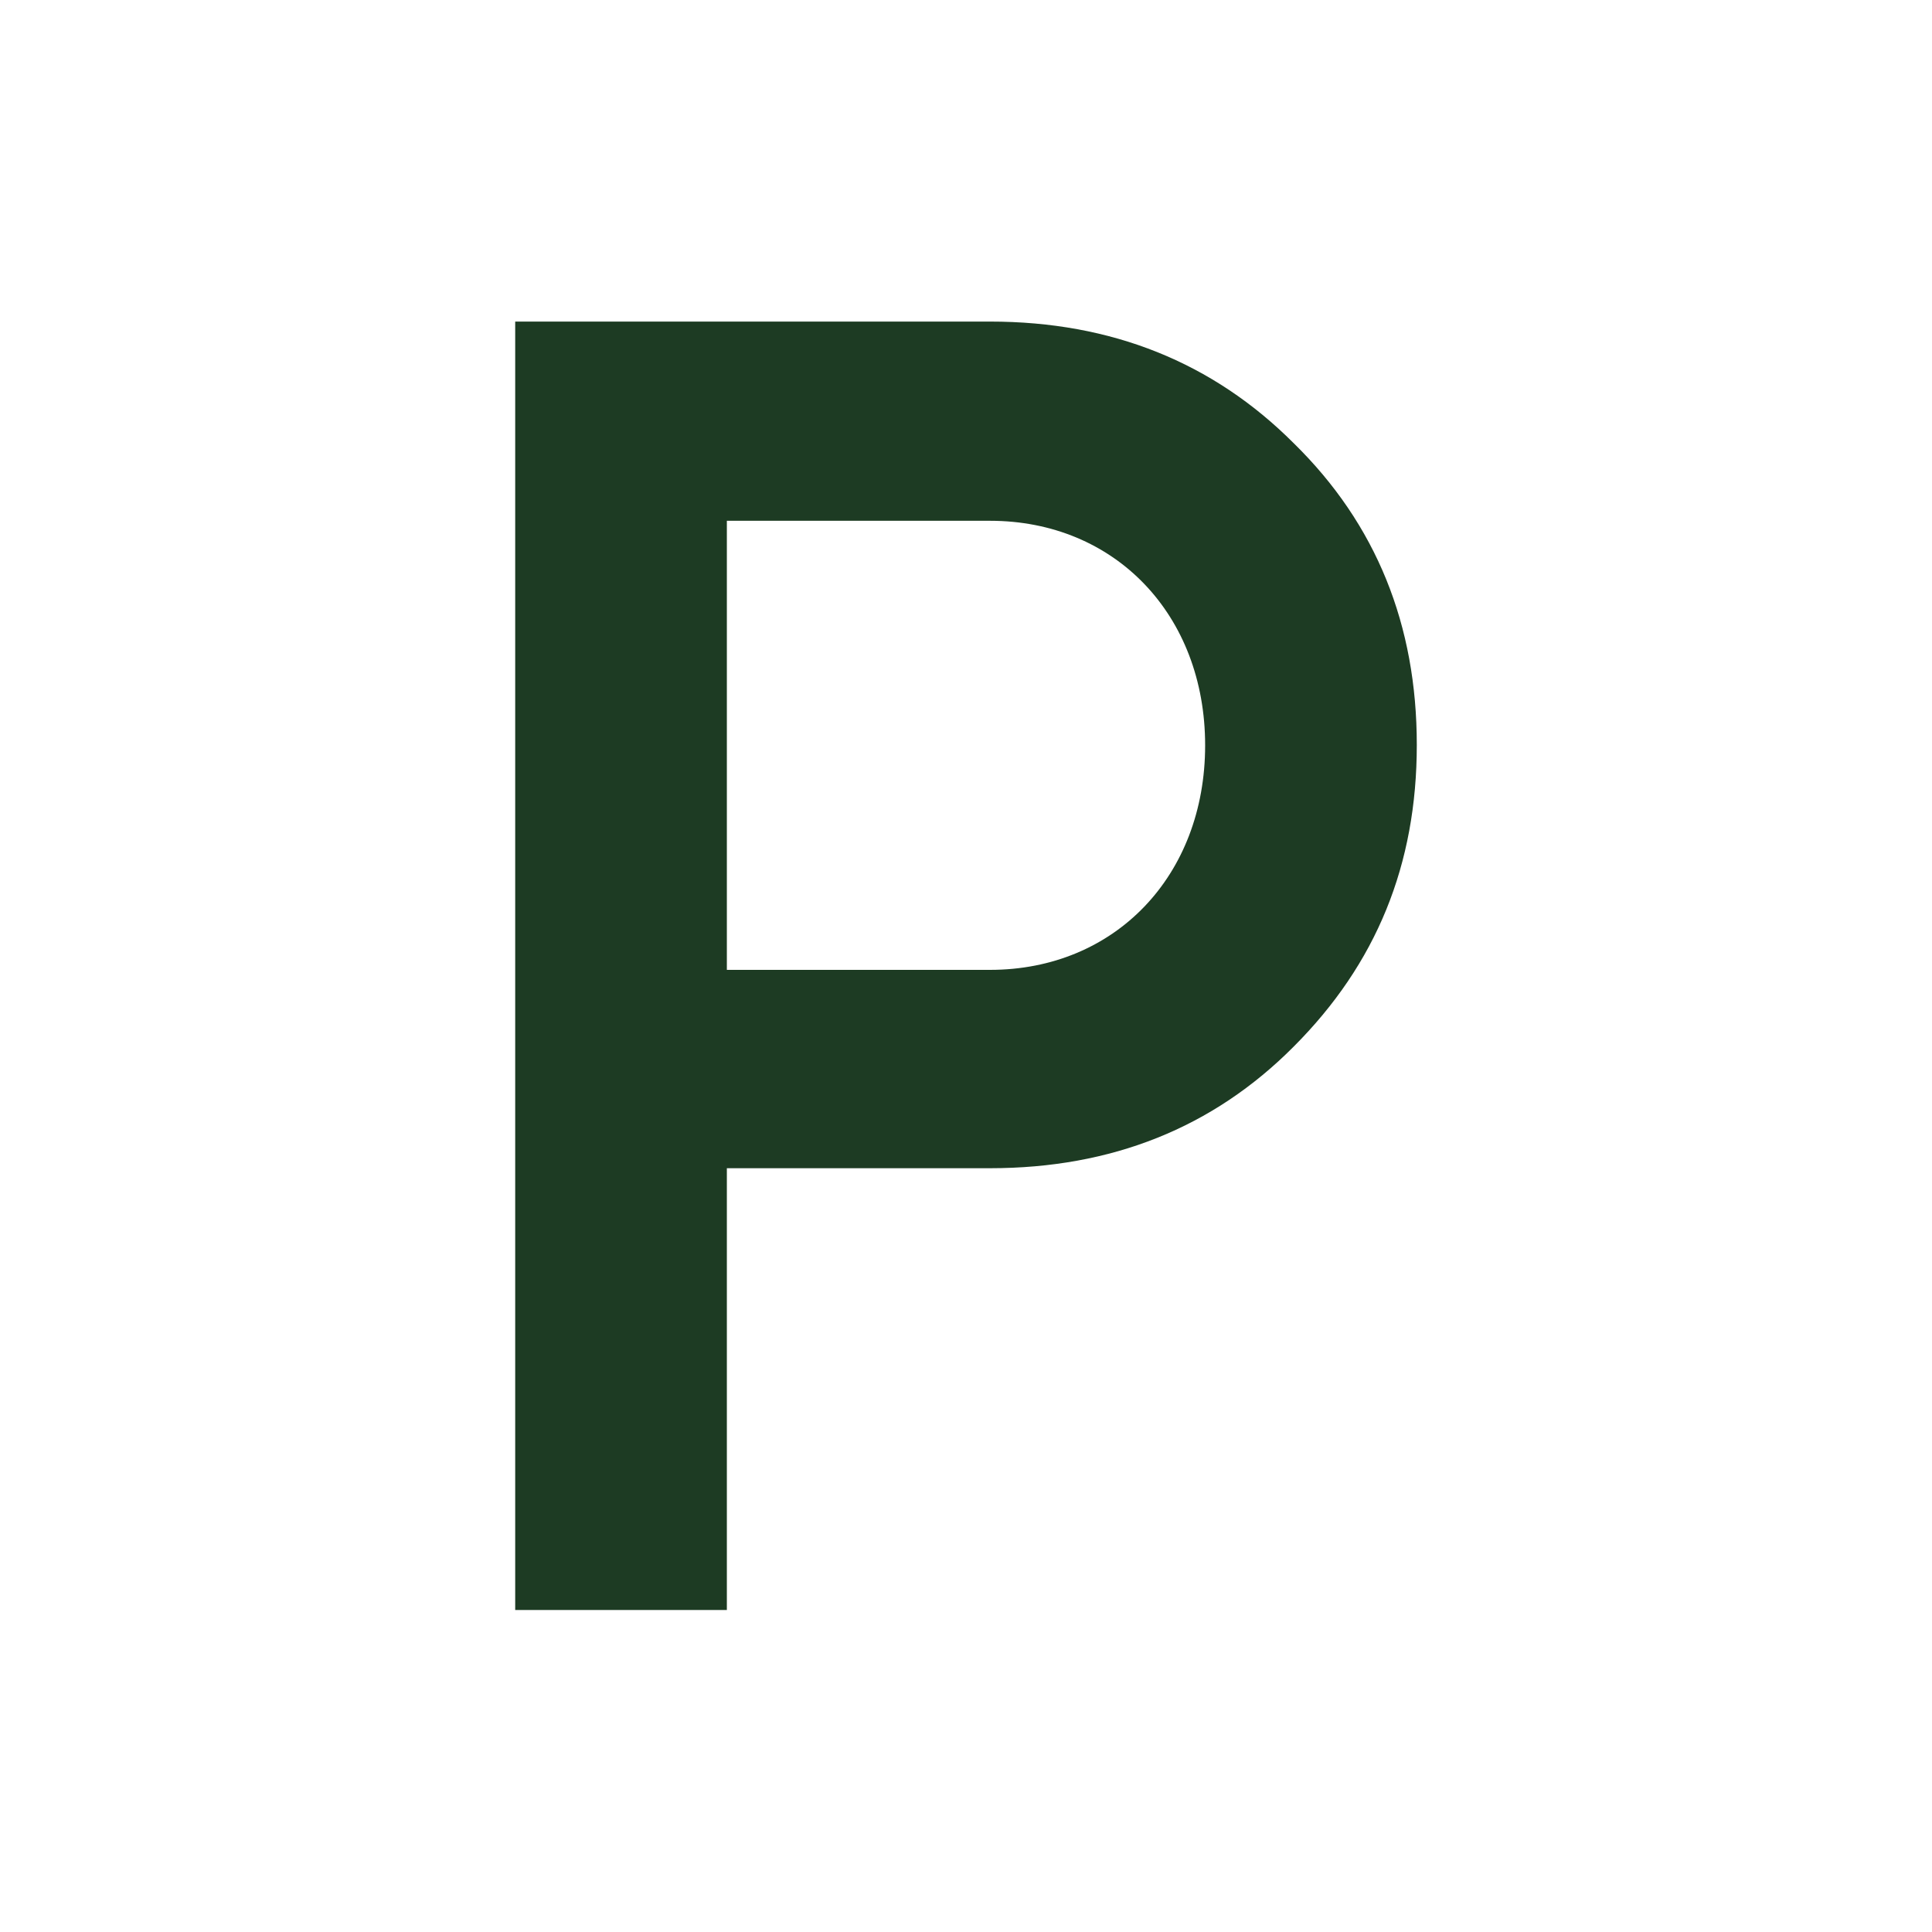 <?xml version="1.0" encoding="UTF-8"?> <svg xmlns="http://www.w3.org/2000/svg" id="Layer_2" viewBox="0 0 45 45"><defs><style>.cls-1{fill:none;}.cls-2{fill:#1d3b23;}</style></defs><g id="Layer_1-2"><path class="cls-2" d="m16.93,22.59v-10.46h6.13c2.91,0,5.01,2.19,5.01,5.23s-2.1,5.23-5.01,5.23h-6.13Zm-4.93-15.09v30h4.93v-10.29h6.13c2.83,0,5.19-.94,7.07-2.83,1.93-1.93,2.87-4.24,2.87-7.03s-.94-5.14-2.87-7.03c-1.88-1.88-4.24-2.83-7.07-2.83h-11.06Z"></path><rect class="cls-1" width="45" height="45"></rect></g></svg> 